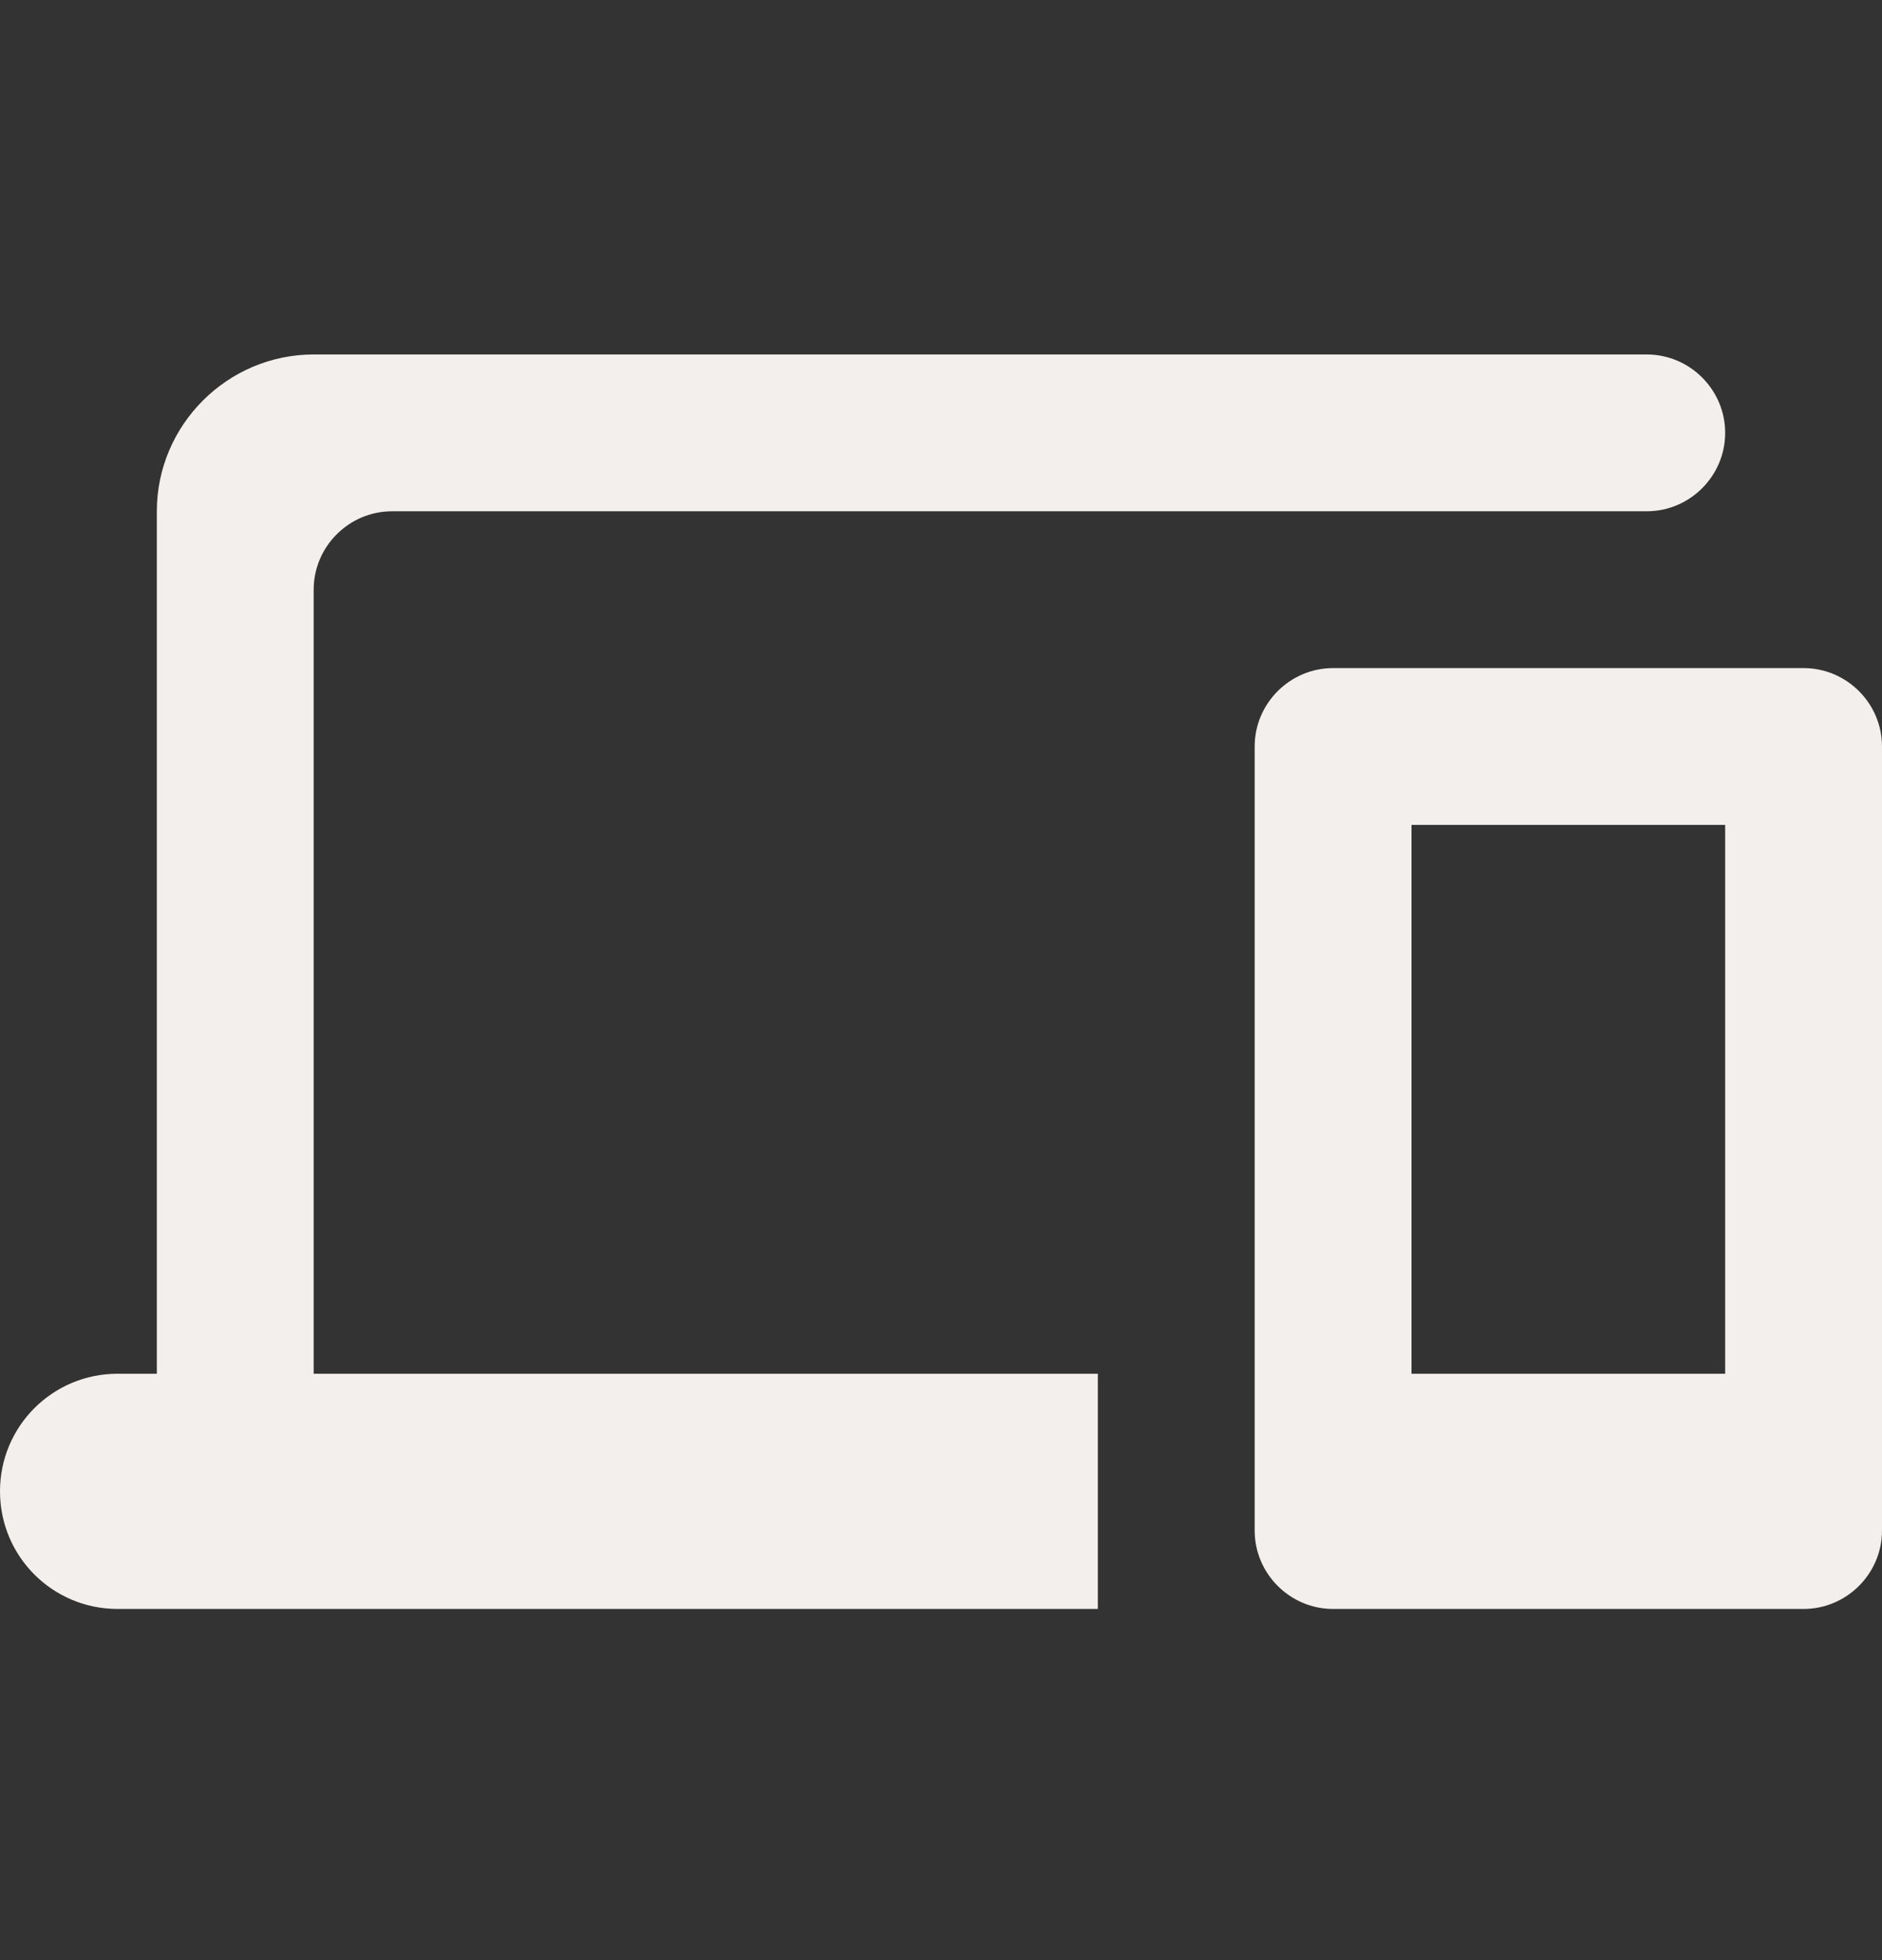 <svg width="24" height="25" viewBox="0 0 24 25" fill="none" xmlns="http://www.w3.org/2000/svg">
<rect x="0" y="0" width="24" height="25" fill="#333333" stroke="none"/>
<path d="M4 7.521C4 6.971 4.45 6.521 5 6.521H21C21.55 6.521 22 6.071 22 5.521C22 4.971 21.55 4.521 21 4.521H4C2.9 4.521 2 5.421 2 6.521V17.521H1.5C0.67 17.521 0 18.191 0 19.021C0 19.851 0.67 20.521 1.5 20.521H14V17.521H4V7.521ZM23 8.521H17C16.45 8.521 16 8.971 16 9.521V19.521C16 20.071 16.45 20.521 17 20.521H23C23.55 20.521 24 20.071 24 19.521V9.521C24 8.971 23.55 8.521 23 8.521ZM22 17.521H18V10.521H22V17.521Z" fill="#F3EFEC"/>
</svg>
